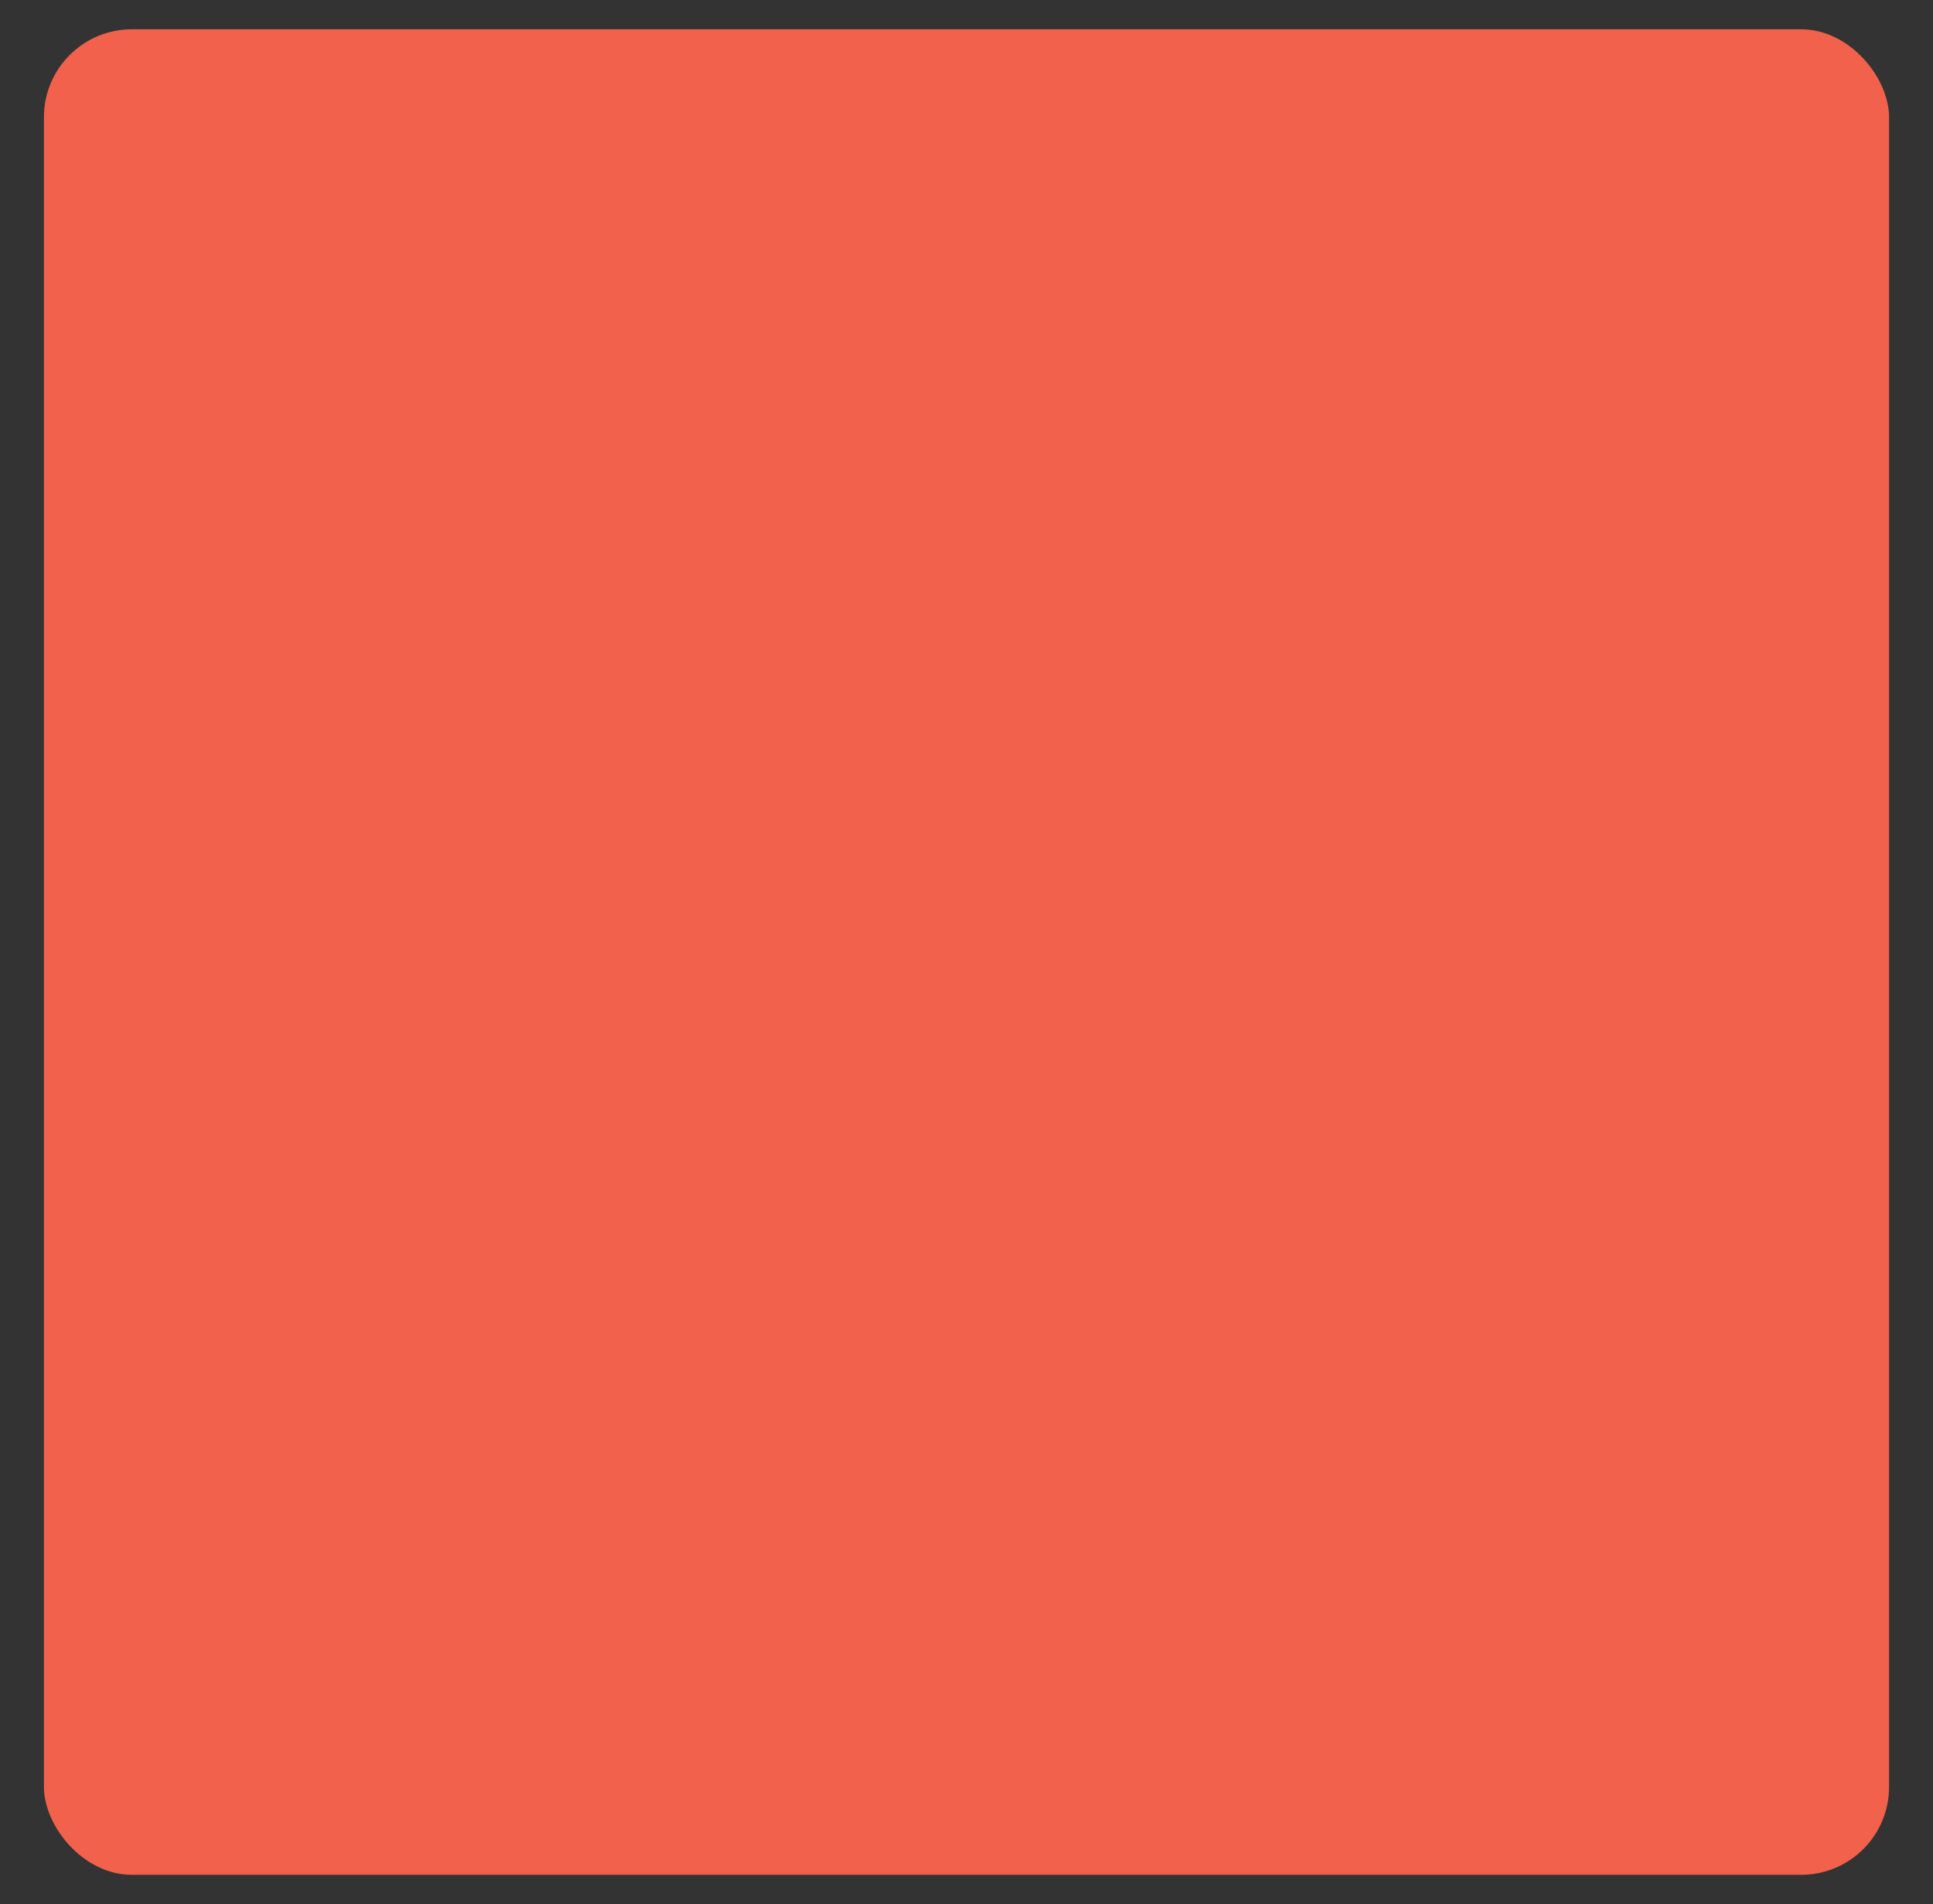 <?xml version="1.0" encoding="UTF-8"?>
<svg xmlns="http://www.w3.org/2000/svg" width="66" height="65" viewBox="0 0 66 65" fill="none">
  <rect x="0" y="0" width="66" height="65" fill="#333333" stroke="none"/>
  <style>
.fill-fade{
	animation: fadding 2s infinite linear;
}
@keyframes fadding{
	0%{fill-opacity: 0}
	50%{fill-opacity: 0.5}
	100%{fill-opacity: 0}
}
</style>
  <circle cx="32.188" cy="32.5" r="27.5" fill="white"></circle>
  <rect x="1.5" y="1" width="63" height="63" rx="3" fill="#F1614B" class="fill-fade"></rect>
</svg>

